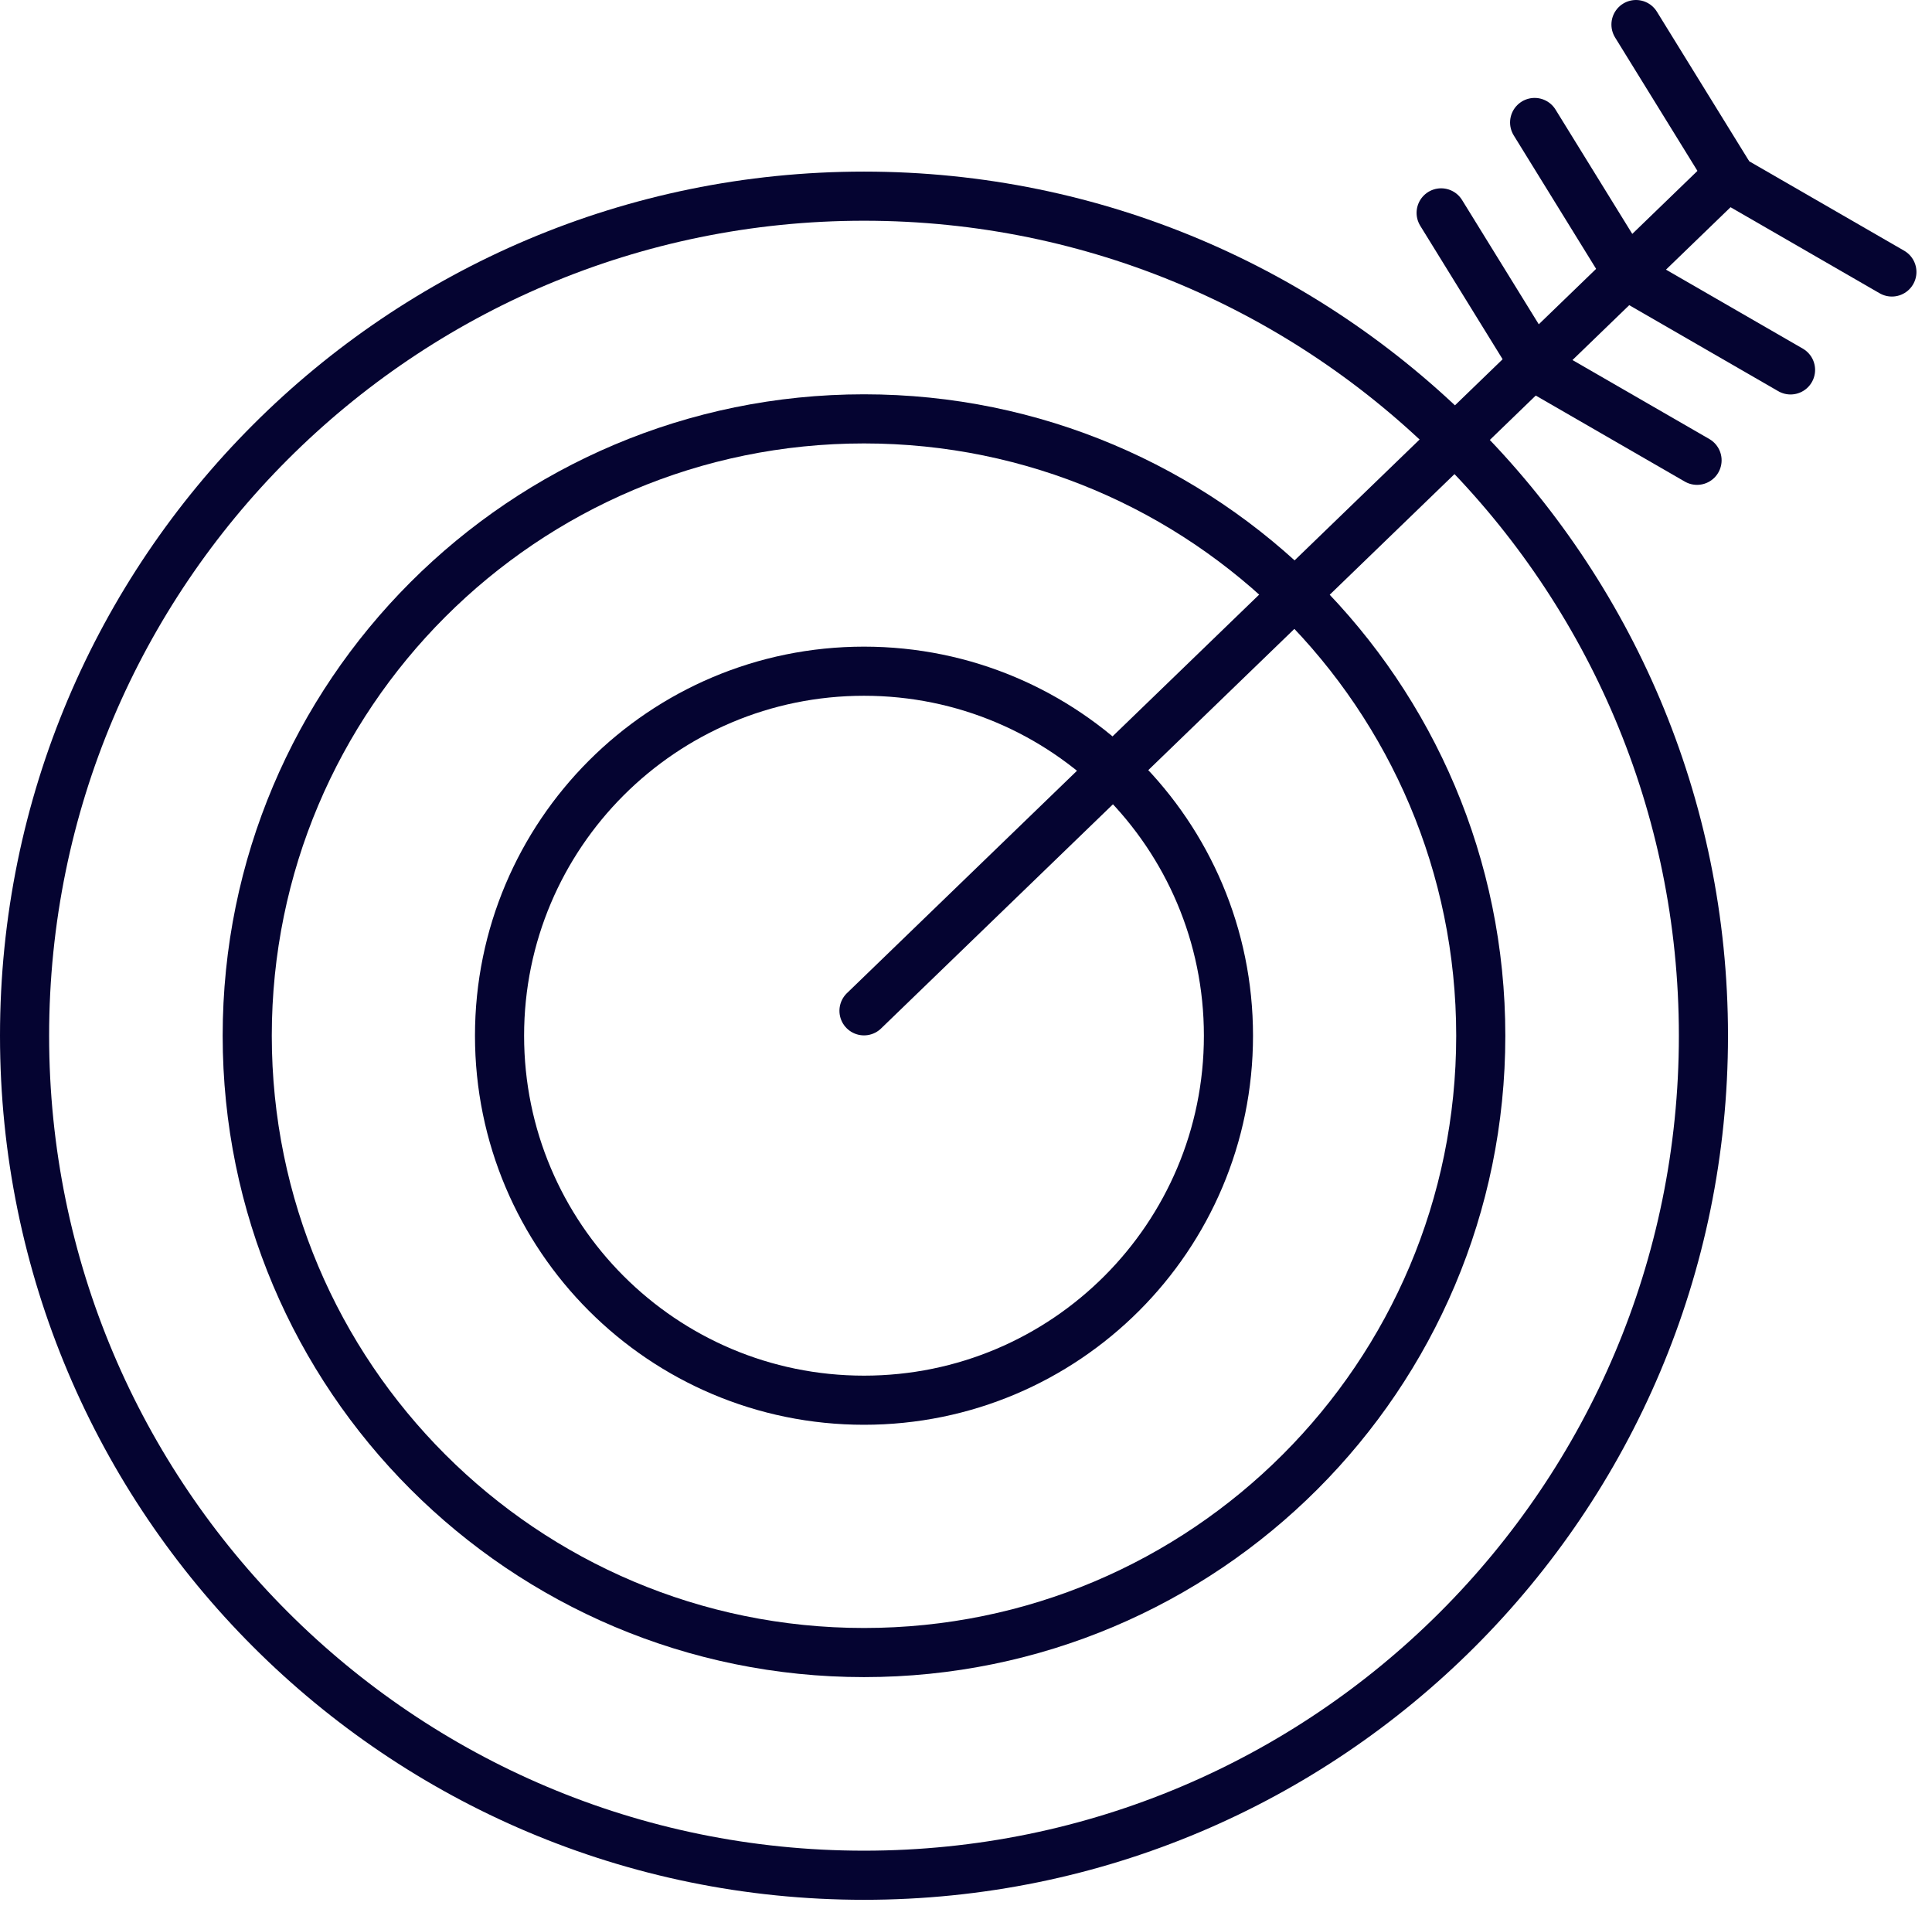 <svg width="118" height="117" viewBox="0 0 118 117" fill="none" xmlns="http://www.w3.org/2000/svg">
<g clip-path="url(#clip0_219_9)">
<path d="M52.77 114.52C81.086 114.52 104.04 91.566 104.04 63.25C104.04 34.934 81.086 11.98 52.77 11.98C24.454 11.98 1.5 34.934 1.5 63.25C1.5 91.566 24.454 114.52 52.77 114.52Z" stroke="#050431" stroke-width="3" stroke-miterlimit="10"/>
<path d="M52.77 100.92C73.575 100.92 90.44 84.055 90.44 63.25C90.44 42.446 73.575 25.58 52.77 25.58C31.965 25.58 15.1 42.446 15.1 63.25C15.1 84.055 31.965 100.92 52.77 100.92Z" stroke="#050431" stroke-width="3" stroke-miterlimit="10"/>
<path d="M52.77 85.51C65.064 85.51 75.03 75.544 75.03 63.25C75.03 50.956 65.064 40.99 52.77 40.99C40.476 40.99 30.51 50.956 30.51 63.25C30.51 75.544 40.476 85.51 52.77 85.51Z" stroke="#050431" stroke-width="3" stroke-miterlimit="10"/>
<path d="M52.77 61.73L105.57 10.69" stroke="#050431" stroke-width="3" stroke-miterlimit="10" stroke-linecap="round"/>
<path d="M99.92 1.5L105.76 10.96L115.55 16.61" stroke="#050431" stroke-width="3" stroke-miterlimit="10" stroke-linecap="round"/>
<path d="M93.73 7.48L99.57 16.94L109.36 22.59" stroke="#050431" stroke-width="3" stroke-miterlimit="10" stroke-linecap="round"/>
<path d="M88.02 13L93.86 22.46L103.65 28.11" stroke="#050431" stroke-width="3" stroke-miterlimit="10" stroke-linecap="round"/>
</g>
<defs>
<clipPath id="clip0_219_9">
<rect width="117.05" height="116.03" fill="white"/>
</clipPath>
</defs>
</svg>
